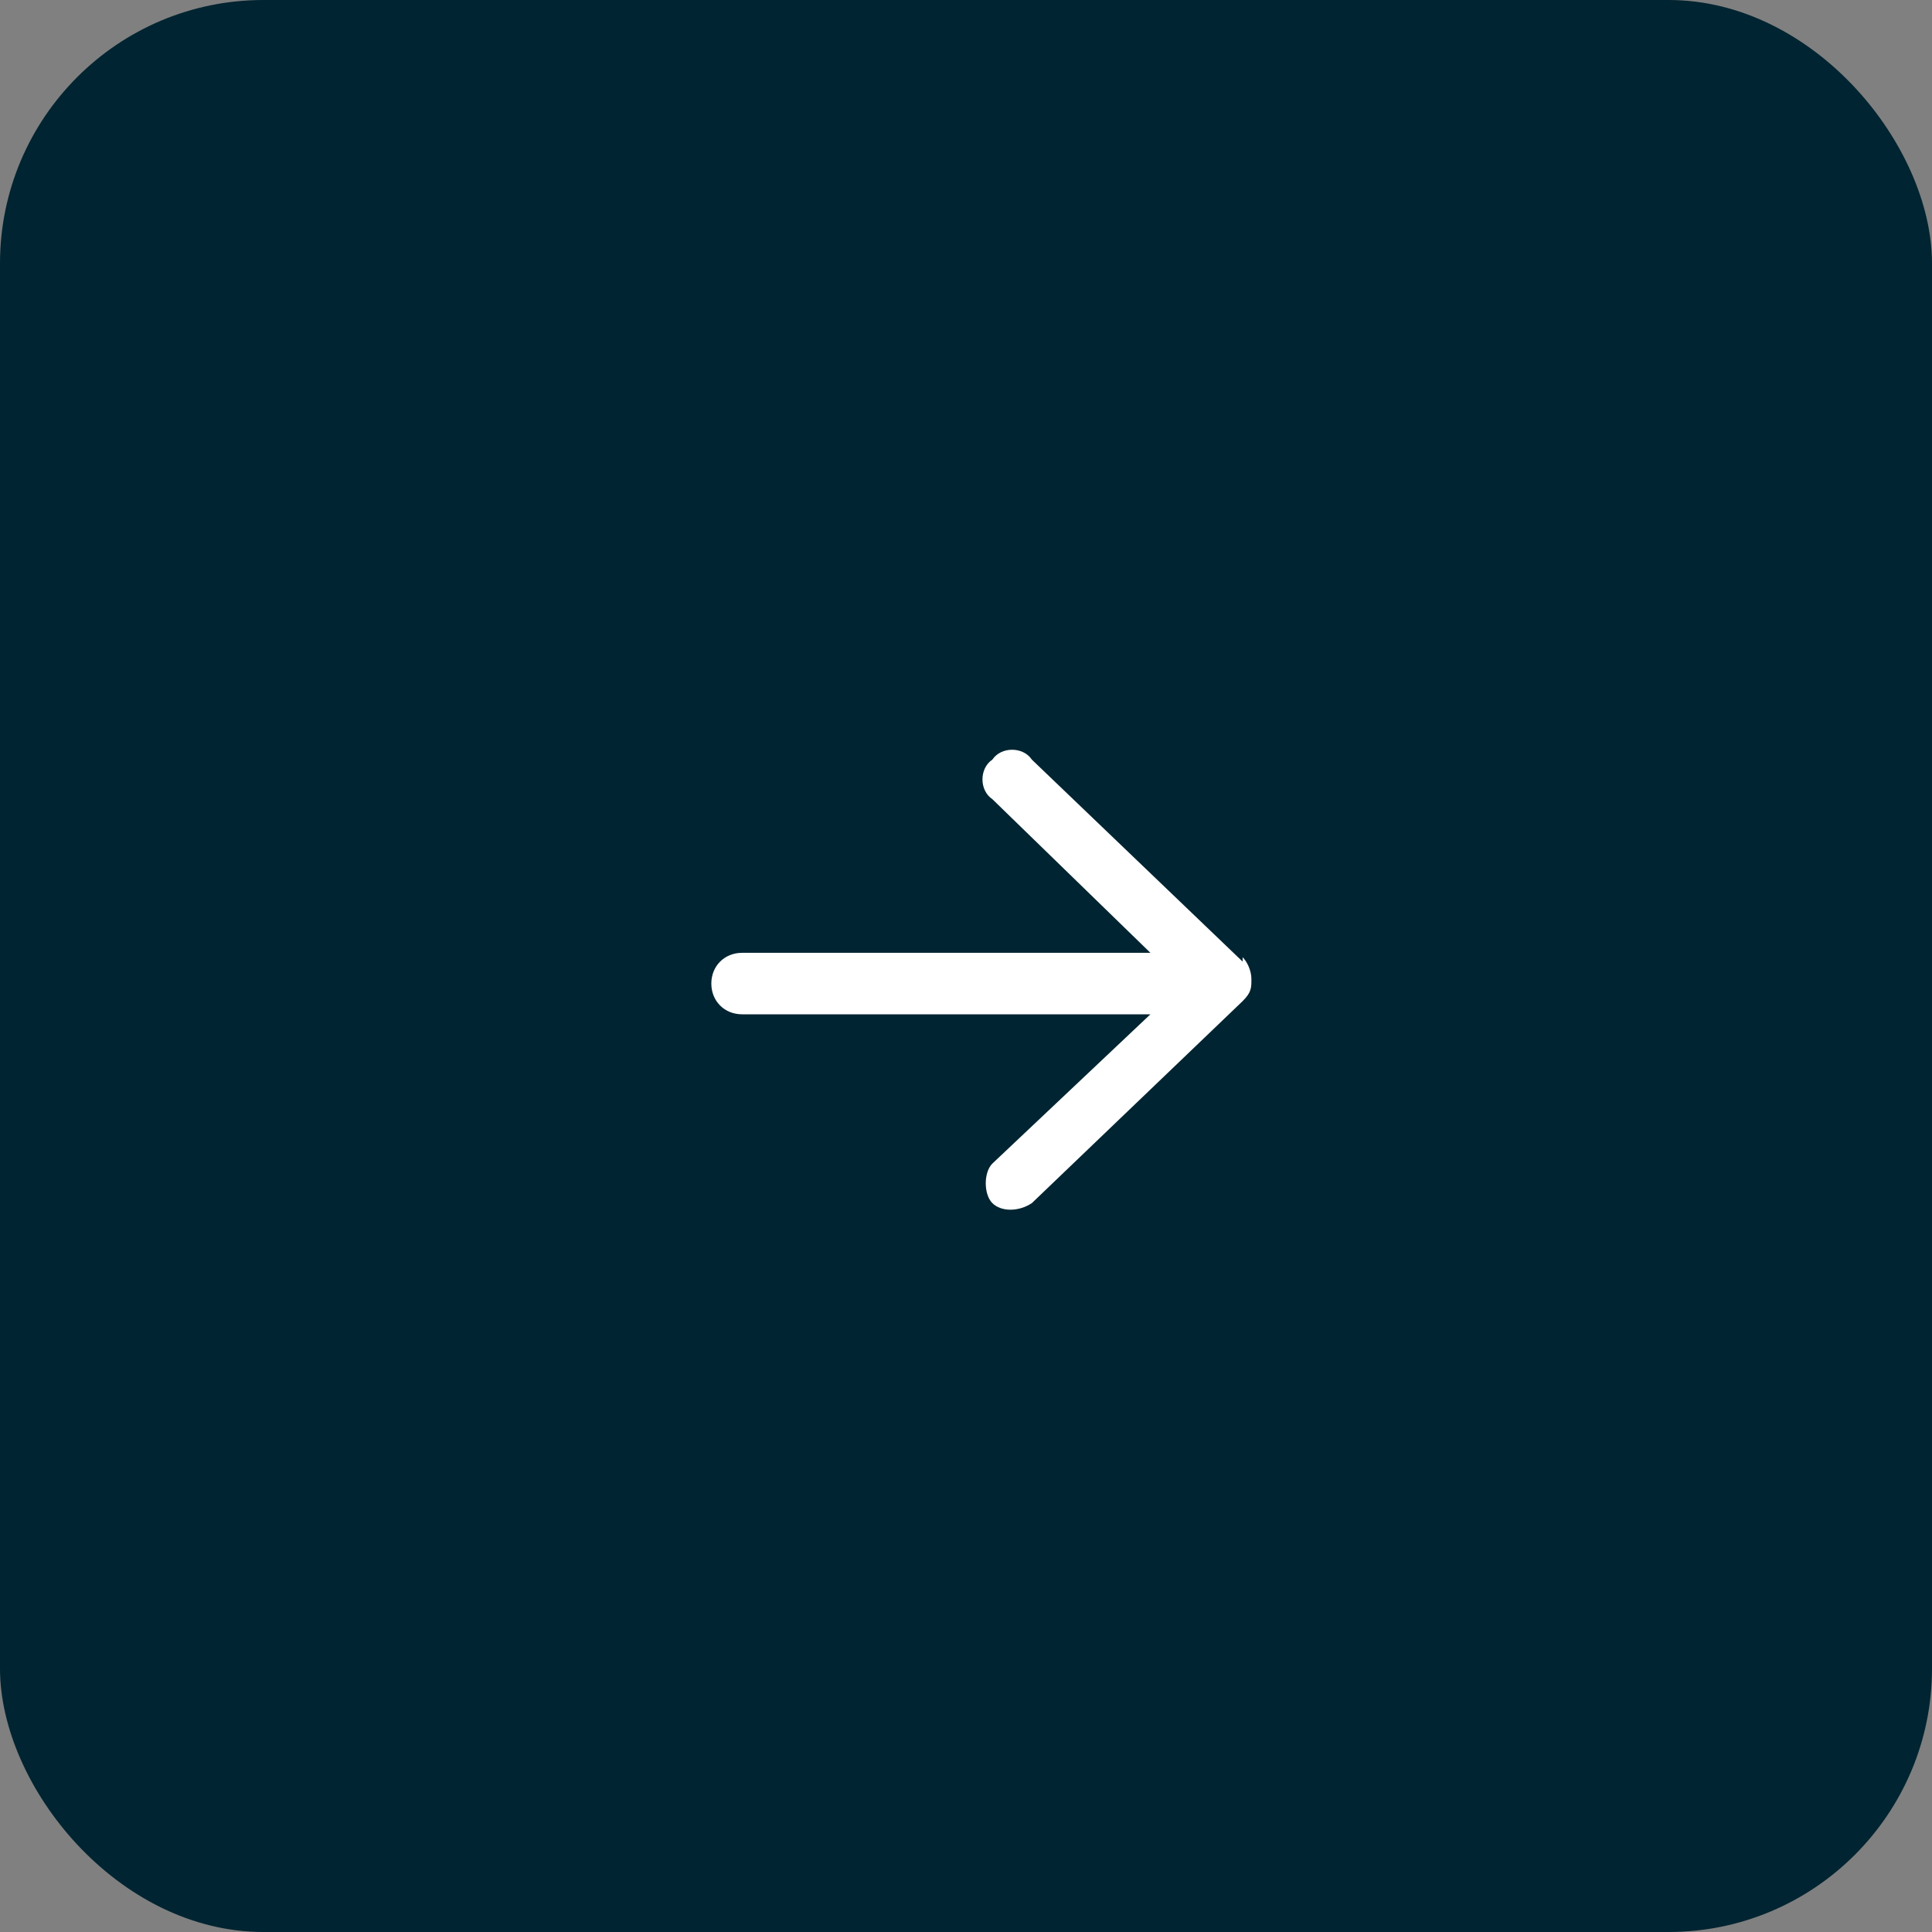 <?xml version="1.0" encoding="UTF-8"?>
<svg id="Layer_1" xmlns="http://www.w3.org/2000/svg" version="1.1" viewBox="0 0 44 44">
  <rect x="0" y="0" width="44" height="44" fill="#808080" stroke="none"/>
  <!-- Generator: Adobe Illustrator 29.2.1, SVG Export Plug-In . SVG Version: 2.1.0 Build 116)  -->
  <defs>
    <style>
      .st0 {
        fill: #fff;
      }

      .st1 {
        fill: #002431;
      }
    </style>
  </defs>
  <rect class="st1" width="44" height="44" rx="6" ry="6" transform="translate(44 44) rotate(180)"/>
  <path class="st0" d="M28.3,21.8c.1.1.2.3.2.5s0,.3-.2.5l-4.8,4.6c-.3.2-.7.2-.9,0-.2-.2-.2-.7,0-.9l3.6-3.4h-9.3c-.4,0-.7-.3-.7-.7s.3-.7.7-.7h9.3l-3.6-3.5c-.3-.2-.3-.7,0-.9.2-.3.7-.3.9,0l4.8,4.6Z"/>
</svg>
